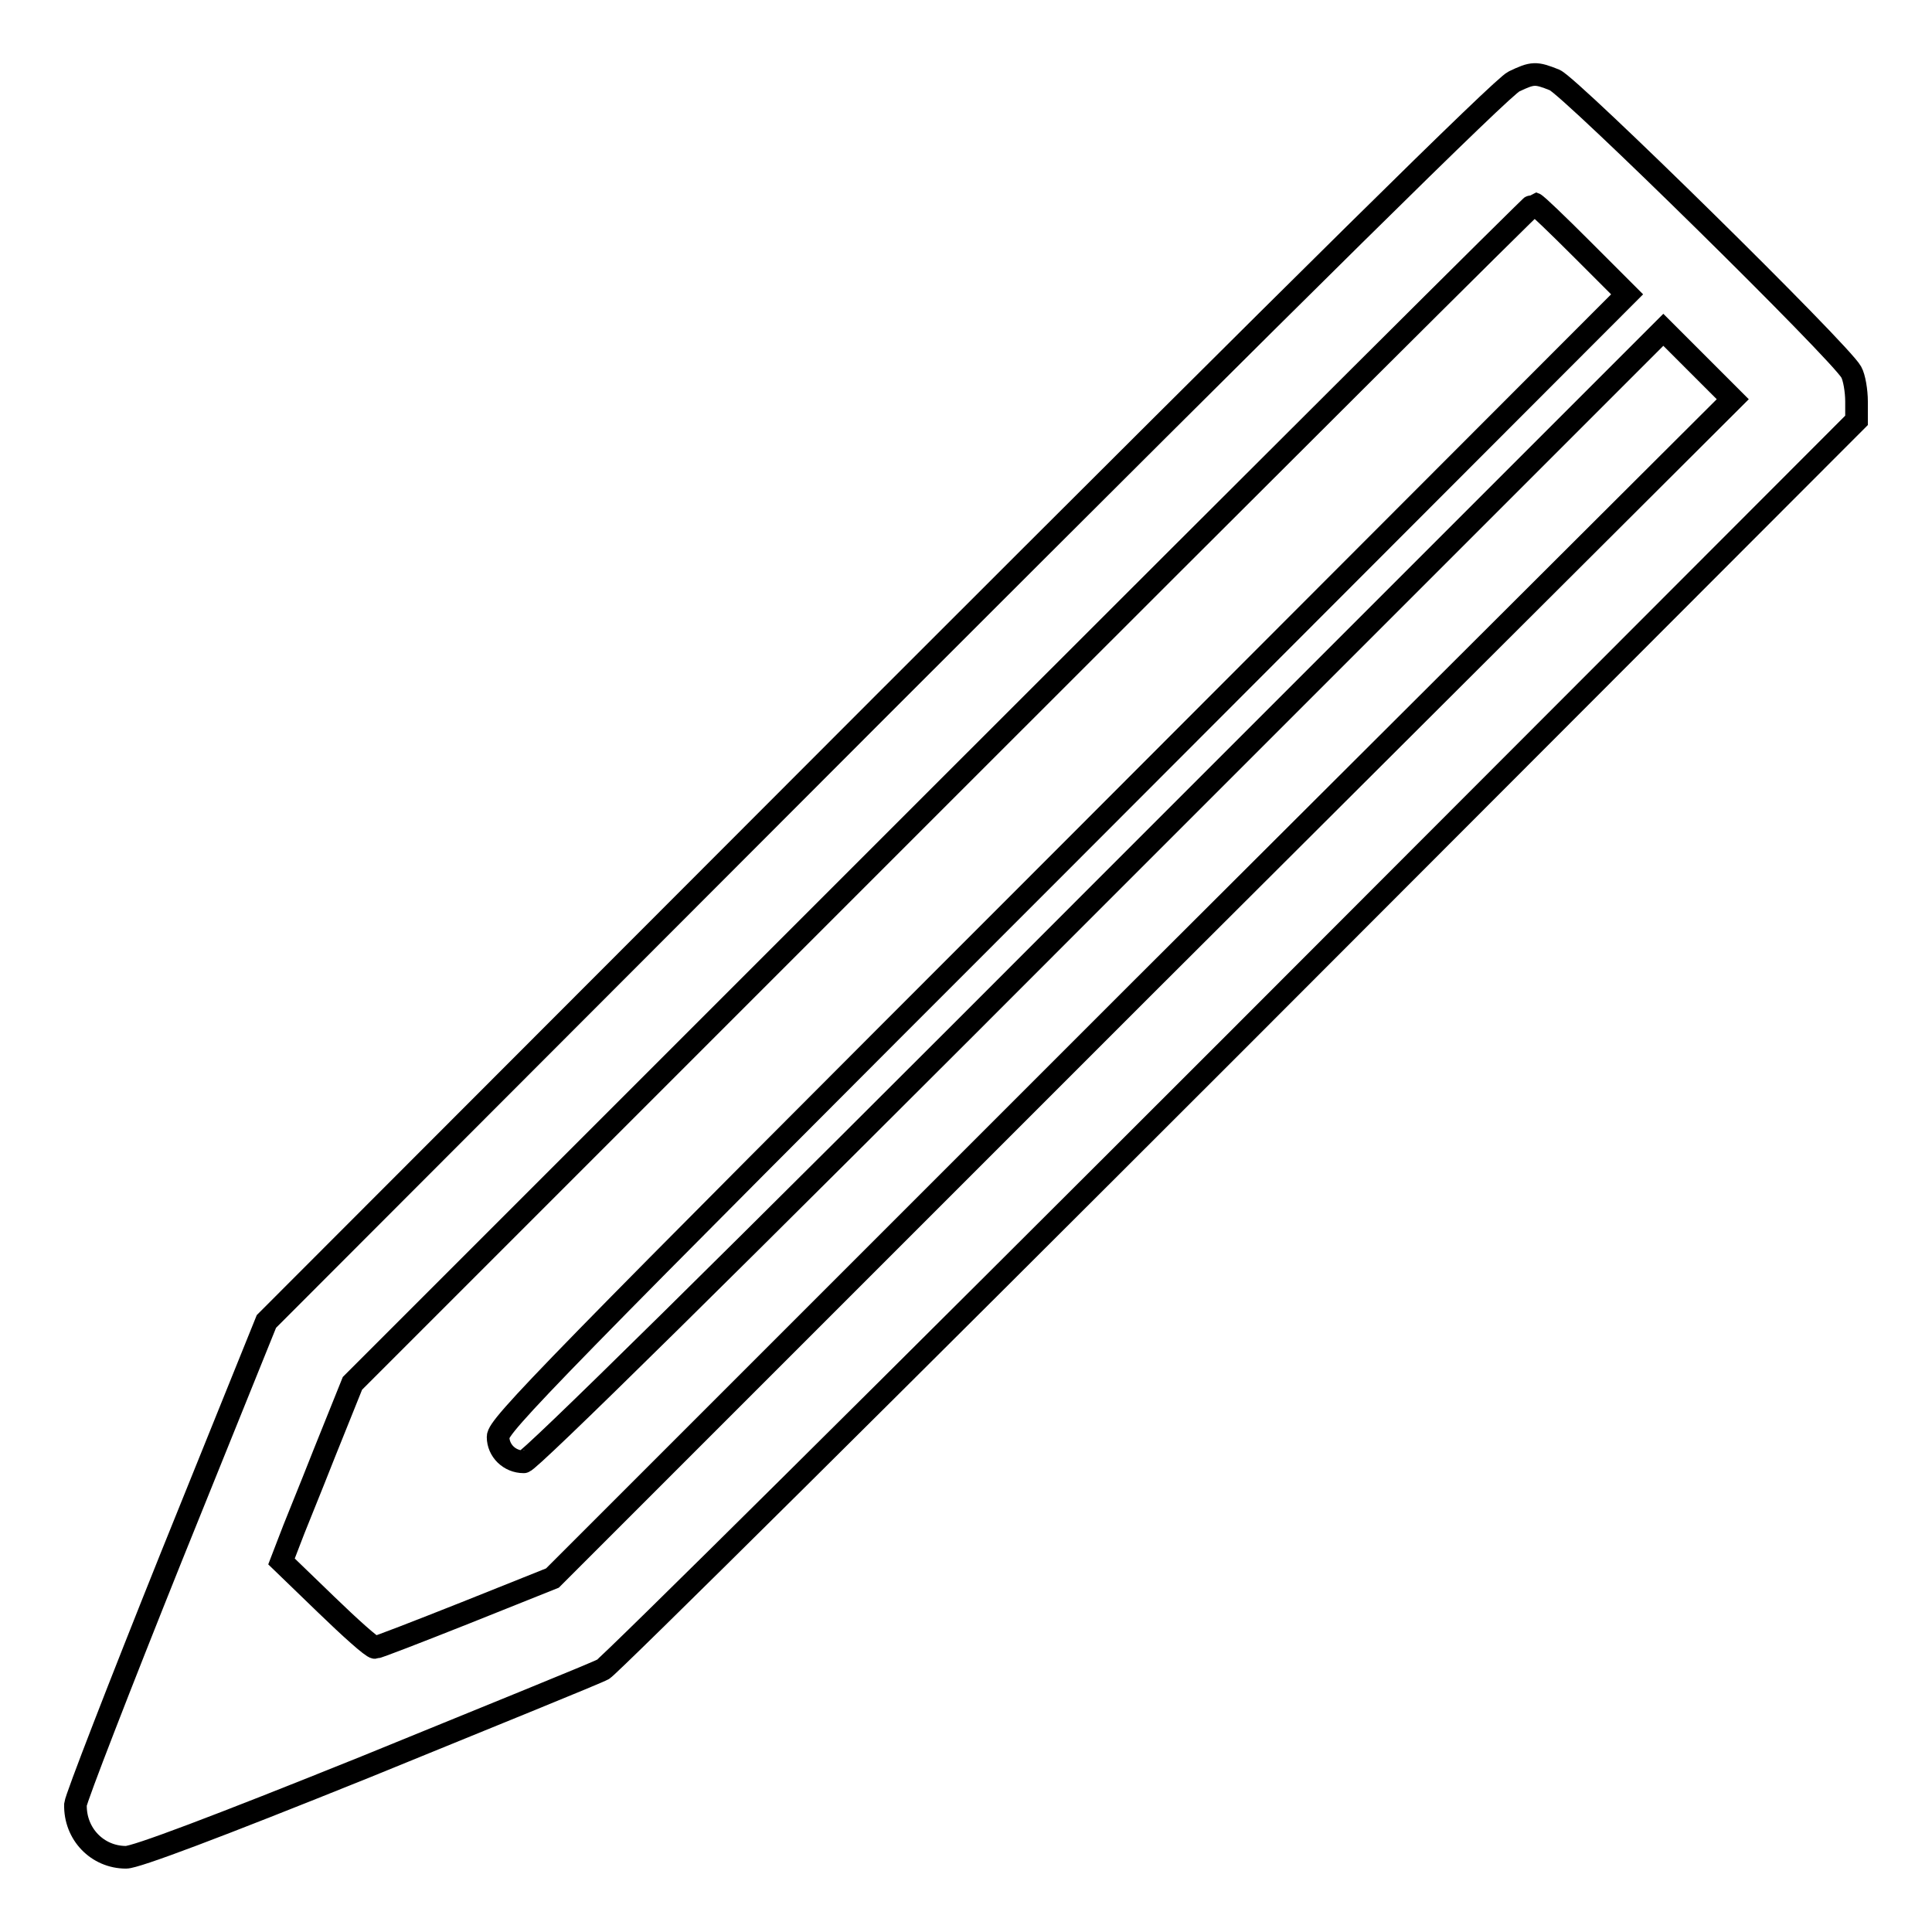 <?xml version="1.0" encoding="utf-8"?>
<!-- Svg Vector Icons : http://www.onlinewebfonts.com/icon -->
<!DOCTYPE svg PUBLIC "-//W3C//DTD SVG 1.1//EN" "http://www.w3.org/Graphics/SVG/1.1/DTD/svg11.dtd">
<svg version="1.1" xmlns="http://www.w3.org/2000/svg" xmlns:xlink="http://www.w3.org/1999/xlink" x="0px" y="0px" viewBox="0 0 256 256" enable-background="new 0 0 256 256" xml:space="preserve">
<g><g><g><path stroke-width="3" fill-opacity="0" stroke="#000000"  d="M200.6,10.8c-1.5,0.7-27.1,26-83.7,82.6l-81.6,81.7l-12.6,31.2c-6.9,17.2-12.6,31.9-12.7,32.8c-0.1,3.9,2.9,7,6.7,7c1.3,0,11.7-3.9,31.8-12c16.4-6.7,30.5-12.4,31.4-12.9c0.8-0.4,38.5-37.8,83.8-83.1L246,55.7v-2.5c0-1.4-0.3-3.2-0.7-3.9c-1.4-2.6-37.2-37.8-39.3-38.7C203.5,9.6,203.1,9.6,200.6,10.8z M209.7,33.1l5.9,5.9l-74.8,74.9c-68.2,68.2-74.8,75-74.8,76.5c0,1.8,1.5,3.3,3.4,3.3c0.7,0,25.9-24.8,76-75l75-75l4.6,4.6l4.6,4.6L151.3,131l-78.1,78.1l-11.5,4.6c-6.3,2.5-11.7,4.6-12,4.6c-0.4,0-3.3-2.6-6.5-5.7l-5.9-5.7l1-2.6c0.5-1.4,2.7-6.7,4.7-11.8l3.7-9.2l78.2-78.2c43-43,78.2-78.1,78.4-78.1C203.6,27.1,206.4,29.8,209.7,33.1z"/></g></g></g>
</svg>